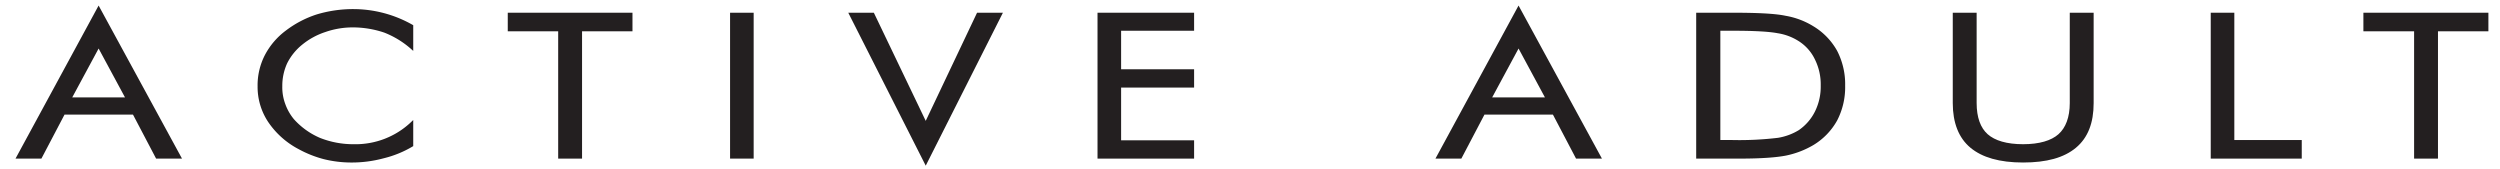 <?xml version="1.0" encoding="utf-8"?>
<svg xmlns="http://www.w3.org/2000/svg" data-name="Layer 1" height="60.7" id="Layer_1" viewBox="0 0 897.4 60.7" width="897.4">
  <defs>
    <style>.cls-1{fill:#231f20;stroke:#231f20;stroke-width:0.87px;}</style>
  </defs>
  <path class="cls-1" d="M35.4,2.9,64.6,56.5H56.3L48,40.7H22.9L14.6,56.5H6.3Zm0,13.6L25.2,35.4H45.6Z"/>
  <path class="cls-1" d="M147.9,17.3a32.8,32.8,0,0,0-9.8-6,35.7,35.7,0,0,0-11.6-1.9,30.3,30.3,0,0,0-9.9,1.7,26.3,26.3,0,0,0-8.4,4.6,20.7,20.7,0,0,0-5.5,6.8,19.8,19.8,0,0,0-1.8,8.4,17.6,17.6,0,0,0,1.1,6.6,18.5,18.5,0,0,0,3.2,5.6,27.1,27.1,0,0,0,9.5,6.8,32.7,32.7,0,0,0,12.2,2.3,29.4,29.4,0,0,0,21-8.1v8.1a37.2,37.2,0,0,1-10.3,4.2,43.5,43.5,0,0,1-11.4,1.5,40.7,40.7,0,0,1-9.9-1.2,39.4,39.4,0,0,1-9-3.6,29.5,29.5,0,0,1-10.7-9.6A22.3,22.3,0,0,1,92.9,31a23.3,23.3,0,0,1,2.5-10.9,25.6,25.6,0,0,1,7.5-8.8,36.6,36.6,0,0,1,10.9-5.7,44.9,44.9,0,0,1,13-1.9,42.7,42.7,0,0,1,21.1,5.6Z"/>
  <path class="cls-1" d="M200.8,56.5V10.8H182.7V5h43.9v5.8H208.5V56.5Z"/>
  <path class="cls-1" d="M262.5,56.5V5h7.6V56.5Z"/>
  <path class="cls-1" d="M332.3,58.5,305.2,5h8.2l18.9,39.4L351,5h8.3Z"/>
  <path class="cls-1" d="M394.4,56.5V5h33.8v5.6H402V25.3h26.2V31H402V50.8h26.2v5.7Z"/>
  <path class="cls-1" d="M545.1,2.9l29.2,53.6H566l-8.3-15.8H532.6l-8.3,15.8H516Zm0,13.6L534.9,35.4h20.4Z"/>
  <path class="cls-1" d="M609.3,56.5V5h12.4c9.1,0,15.5.3,19.2,1.1a27.4,27.4,0,0,1,9.8,3.7,23.3,23.3,0,0,1,8.4,8.7,25.7,25.7,0,0,1,2.8,12.3A25.5,25.5,0,0,1,659.1,43a23.3,23.3,0,0,1-8.4,8.7,31.5,31.5,0,0,1-9.6,3.7c-3.5.7-9.1,1.1-16.7,1.1H609.3Zm7.8-5.8h4.8a115.9,115.9,0,0,0,16.4-.8,21.2,21.2,0,0,0,7.6-2.8,18.1,18.1,0,0,0,6-6.9,20.5,20.5,0,0,0,2.1-9.5,20.5,20.5,0,0,0-2.1-9.5,16.3,16.3,0,0,0-6-6.8,20,20,0,0,0-7.7-2.9c-3.1-.6-8.5-.9-16.3-.9h-4.8Z"/>
  <path class="cls-1" d="M701.4,5h7.7V37c0,5.2,1.4,9.1,4.1,11.5s7.1,3.7,13,3.7,10.3-1.3,13-3.7,4.2-6.3,4.2-11.5V5h7.7V37c0,7-2,12.2-6.2,15.7s-10.3,5.2-18.7,5.2-14.5-1.8-18.6-5.2S701.4,44,701.4,37Z"/>
  <path class="cls-1" d="M794,56.5V5h7.6V50.7h24.2v5.8Z"/>
  <path class="cls-1" d="M867,56.5V10.8H848.8V5h44v5.8H874.7V56.5Z"/>
</svg>